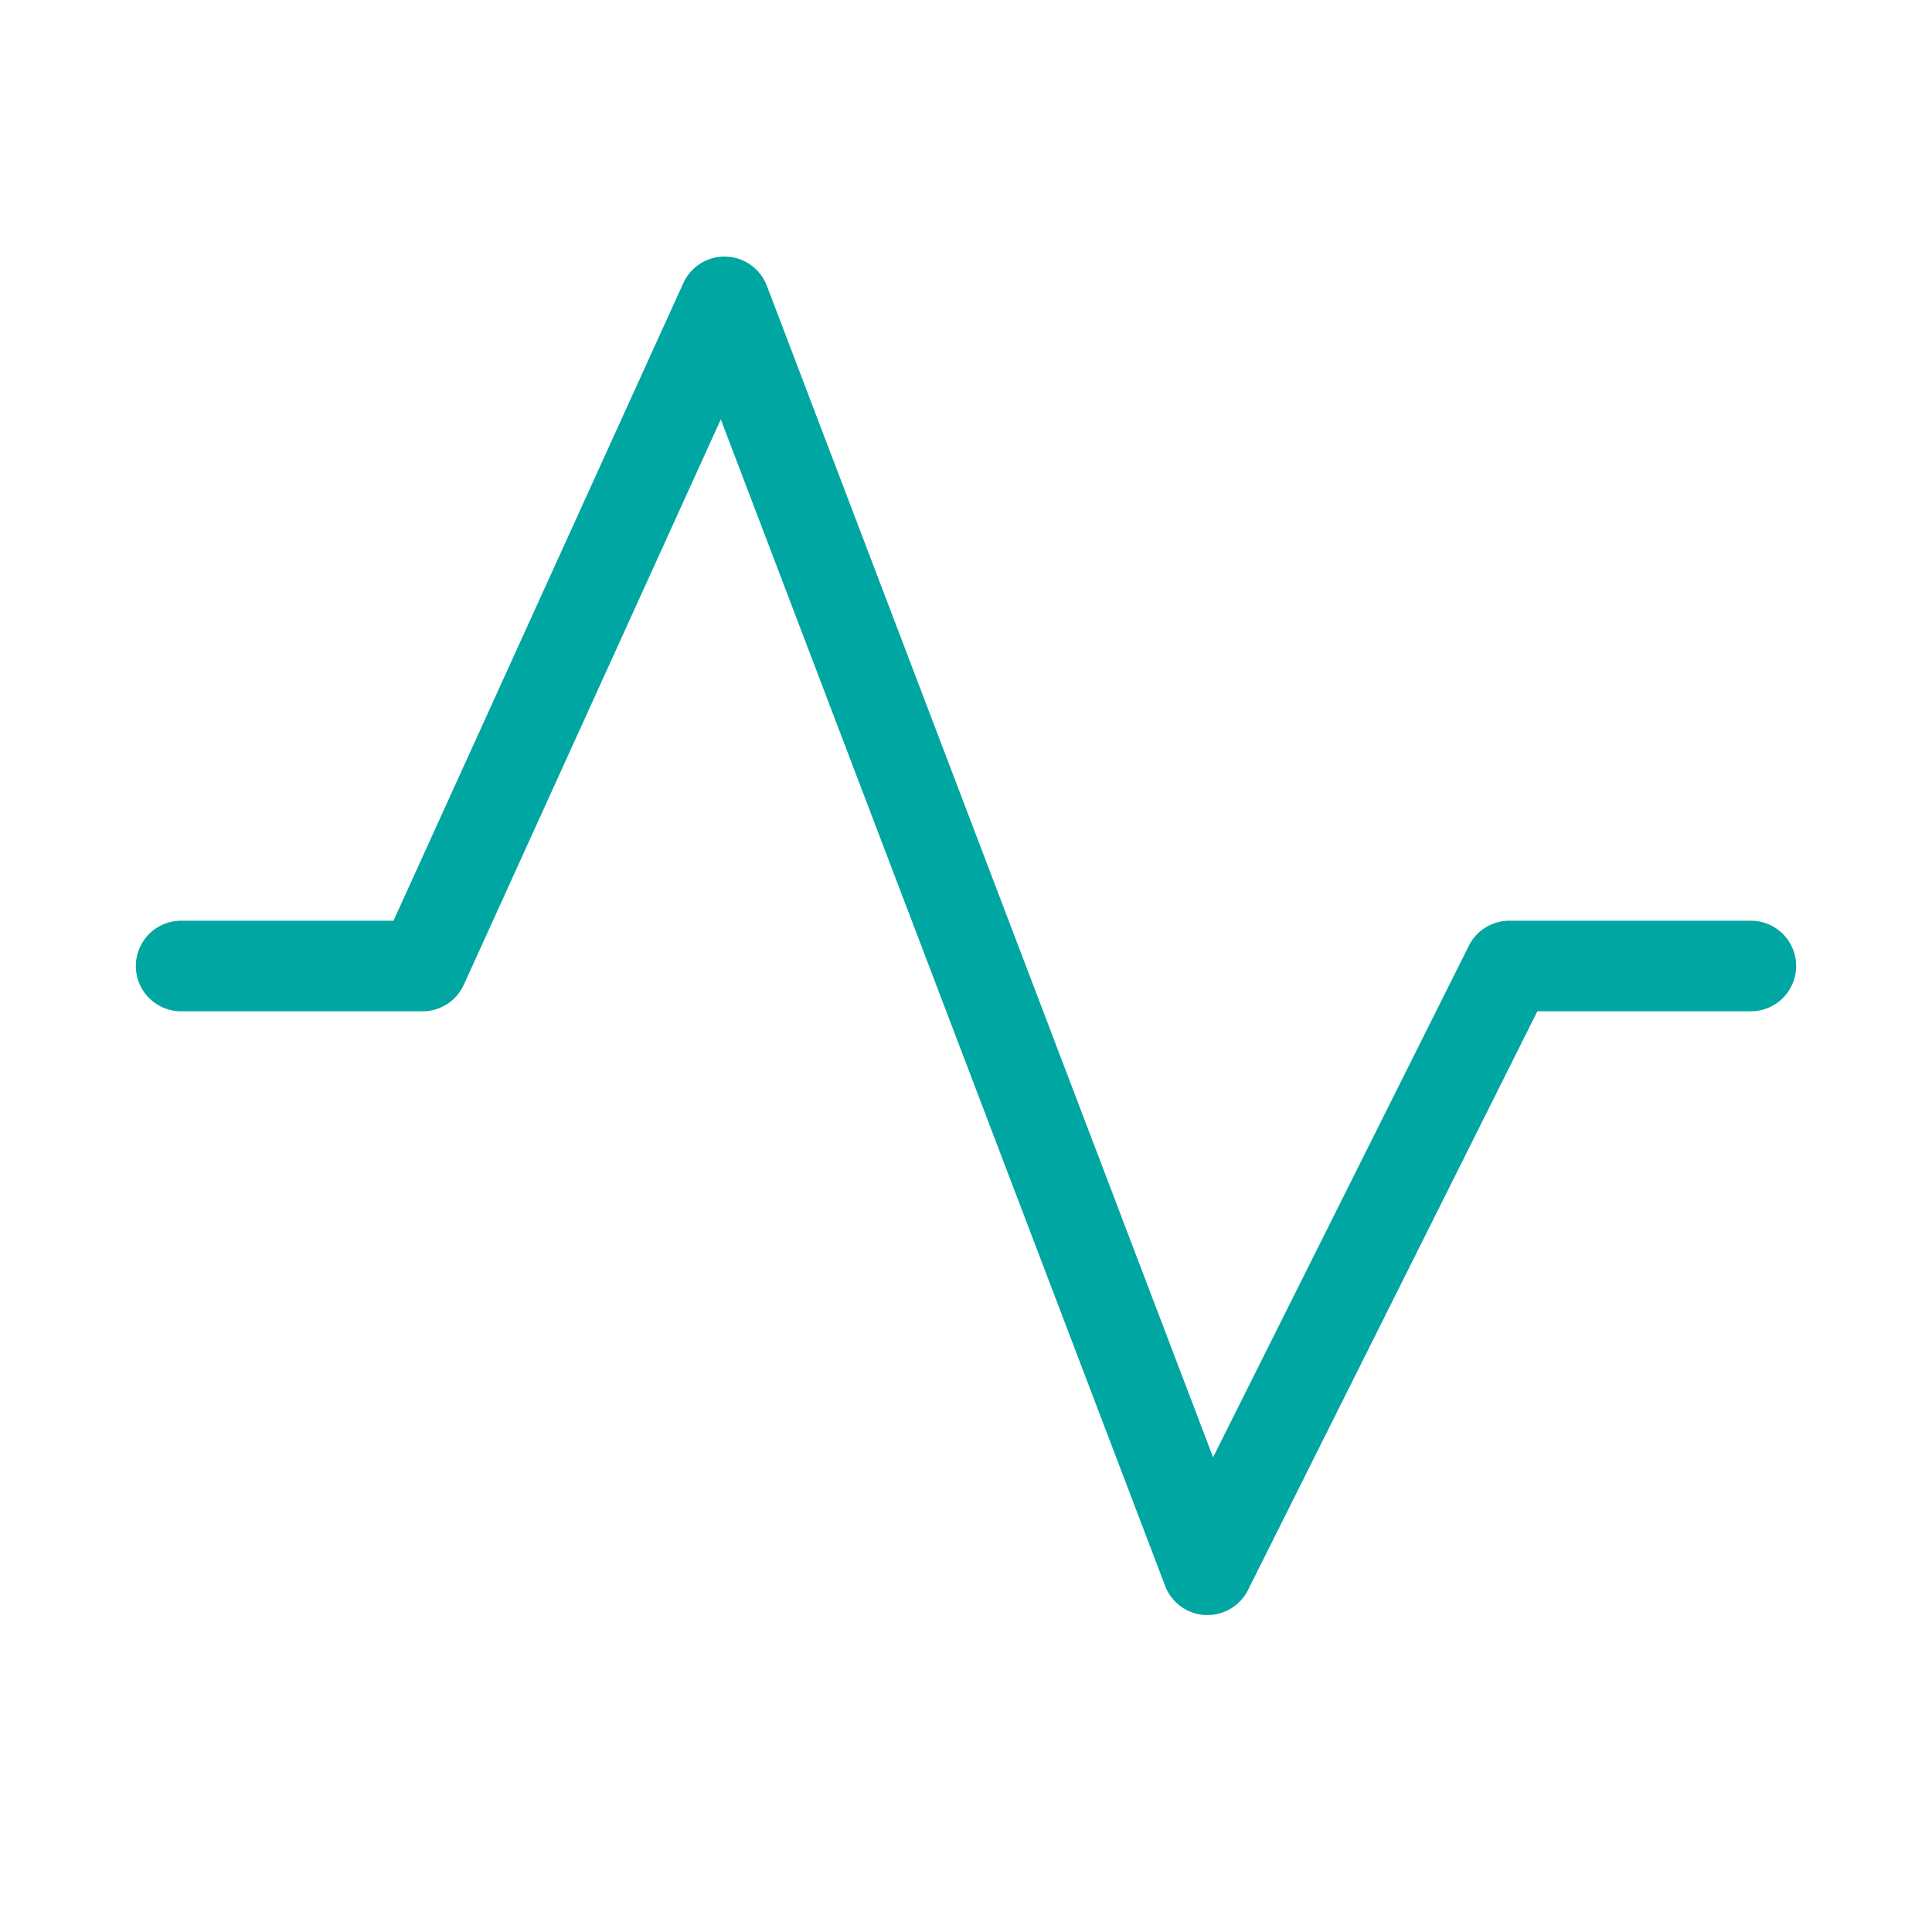 <?xml version="1.0" encoding="UTF-8"?>
<svg xmlns="http://www.w3.org/2000/svg" width="72" height="72" fill="#00a6a1" viewBox="0 0 256 256">
  <path d="M238,128a6,6,0,0,1-6,6H203.71l-38.34,76.68A6,6,0,0,1,160,214h-.3a6,6,0,0,1-5.31-3.85L95.51,55.57,61.46,130.48A6,6,0,0,1,56,134H24a6,6,0,0,1,0-12H52.14l38.4-84.48a6,6,0,0,1,11.07.34L160.74,193.1l33.89-67.78A6,6,0,0,1,200,122h32A6,6,0,0,1,238,128Z"></path>
</svg>
